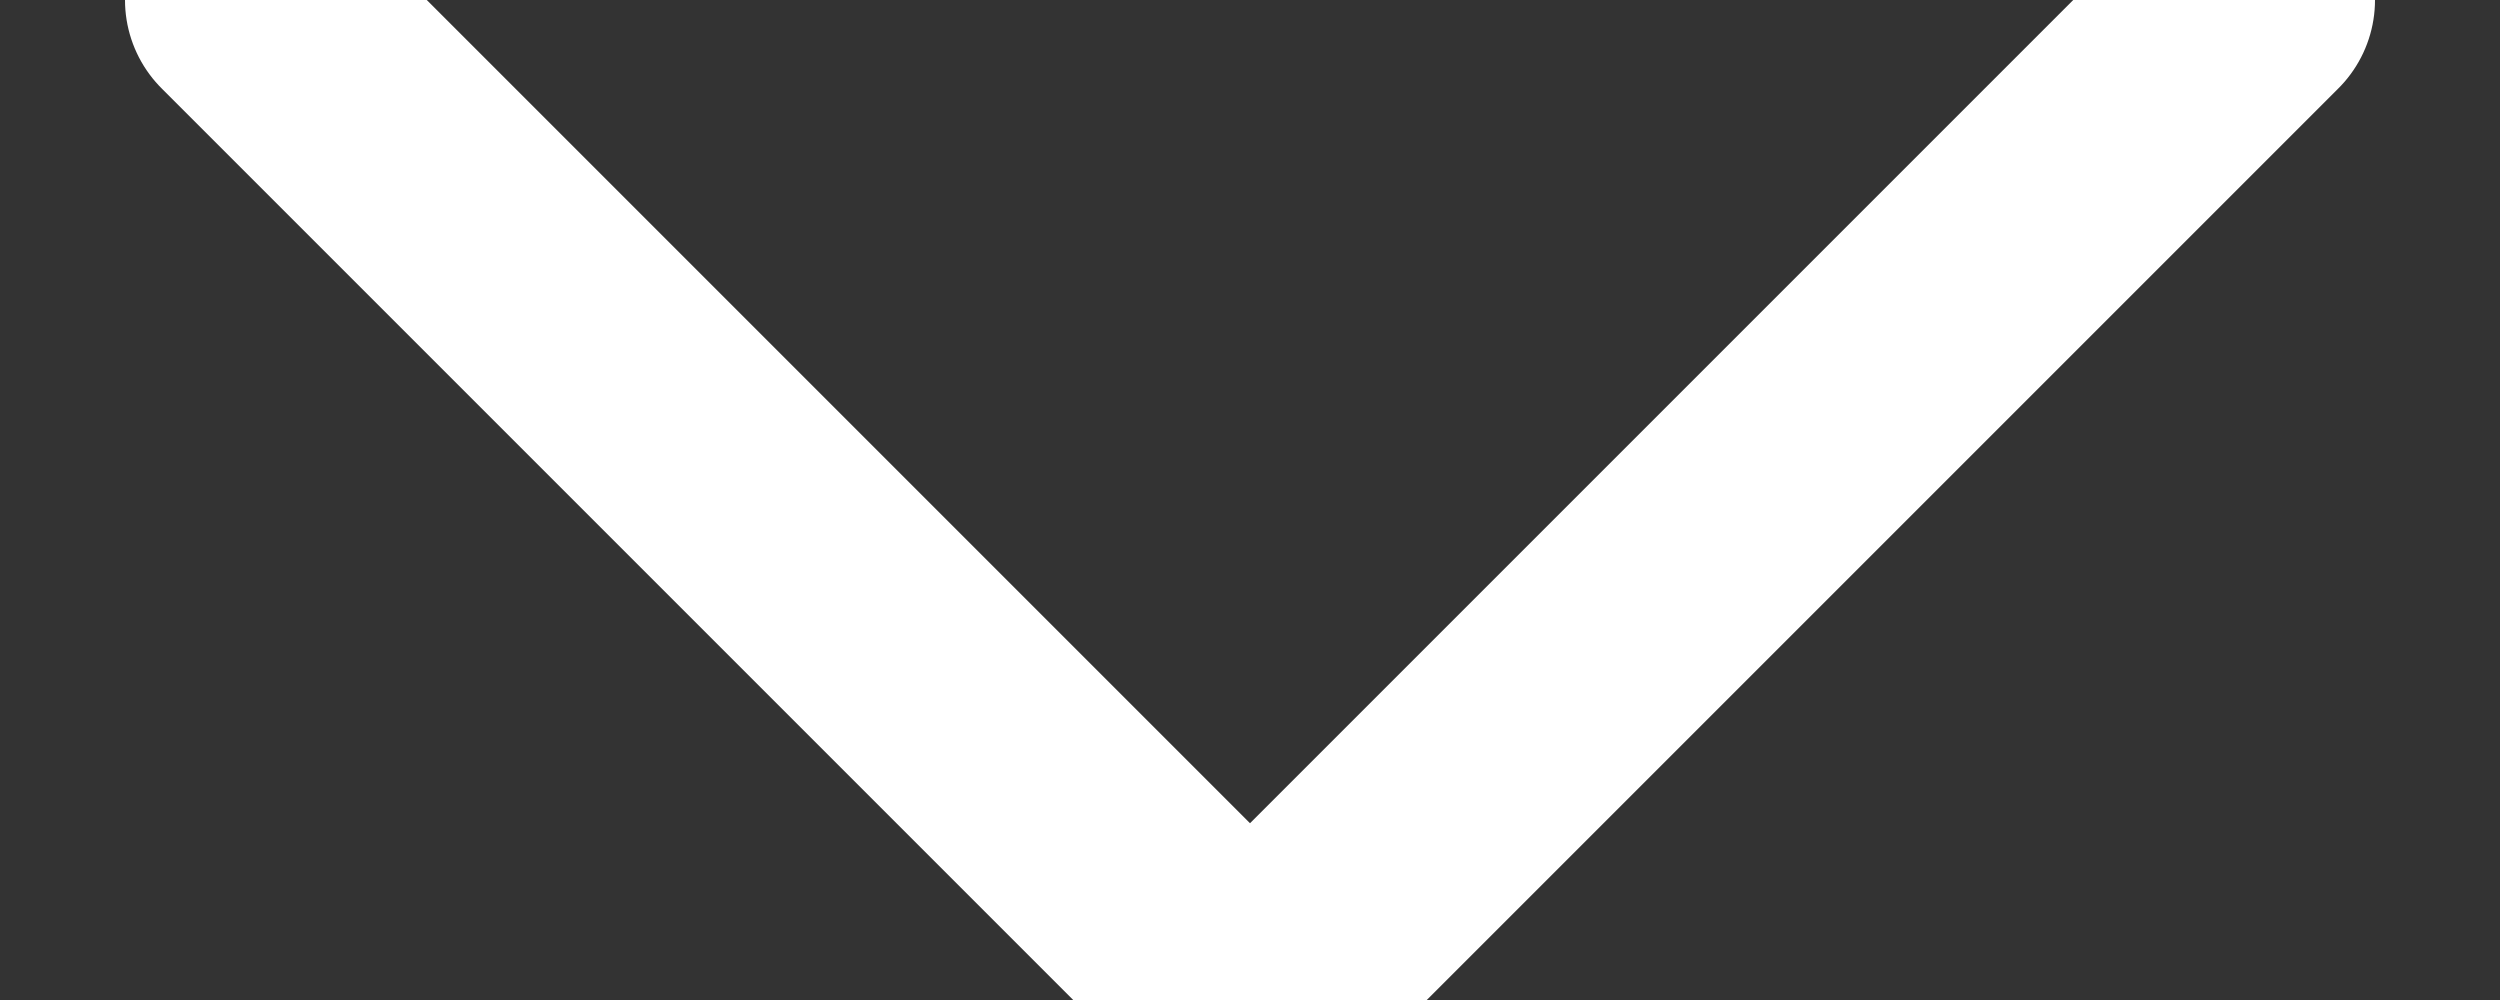 <?xml version="1.0" encoding="UTF-8"?>
<svg width="10px" height="4px" viewBox="0 0 10 4" version="1.1" xmlns="http://www.w3.org/2000/svg" xmlns:xlink="http://www.w3.org/1999/xlink">
    <rect x="0" y="0" width="10" height="4" fill="#333333" stroke="none"/>
    <!-- Generator: Sketch 58 (84663) - https://sketch.com -->
    <title>Triangle down</title>
    <desc>Created with Sketch.</desc>
    <g id="Symbols" stroke="none" stroke-width="1" fill="none" fill-rule="evenodd" stroke-linecap="round">
        <g id="select-profil" transform="translate(-107, -7)" stroke="#FFFFFF">
            <g id="select">
                <g id="Triangle-down" transform="translate(108, 7)">
                    <polyline id="TriangleCopier" transform="translate(4, 2) rotate(-180) translate(-4, -2) " points="8 4 4 -2.84217094e-14 0 4"></polyline>
                </g>
            </g>
        </g>
    </g>
</svg>